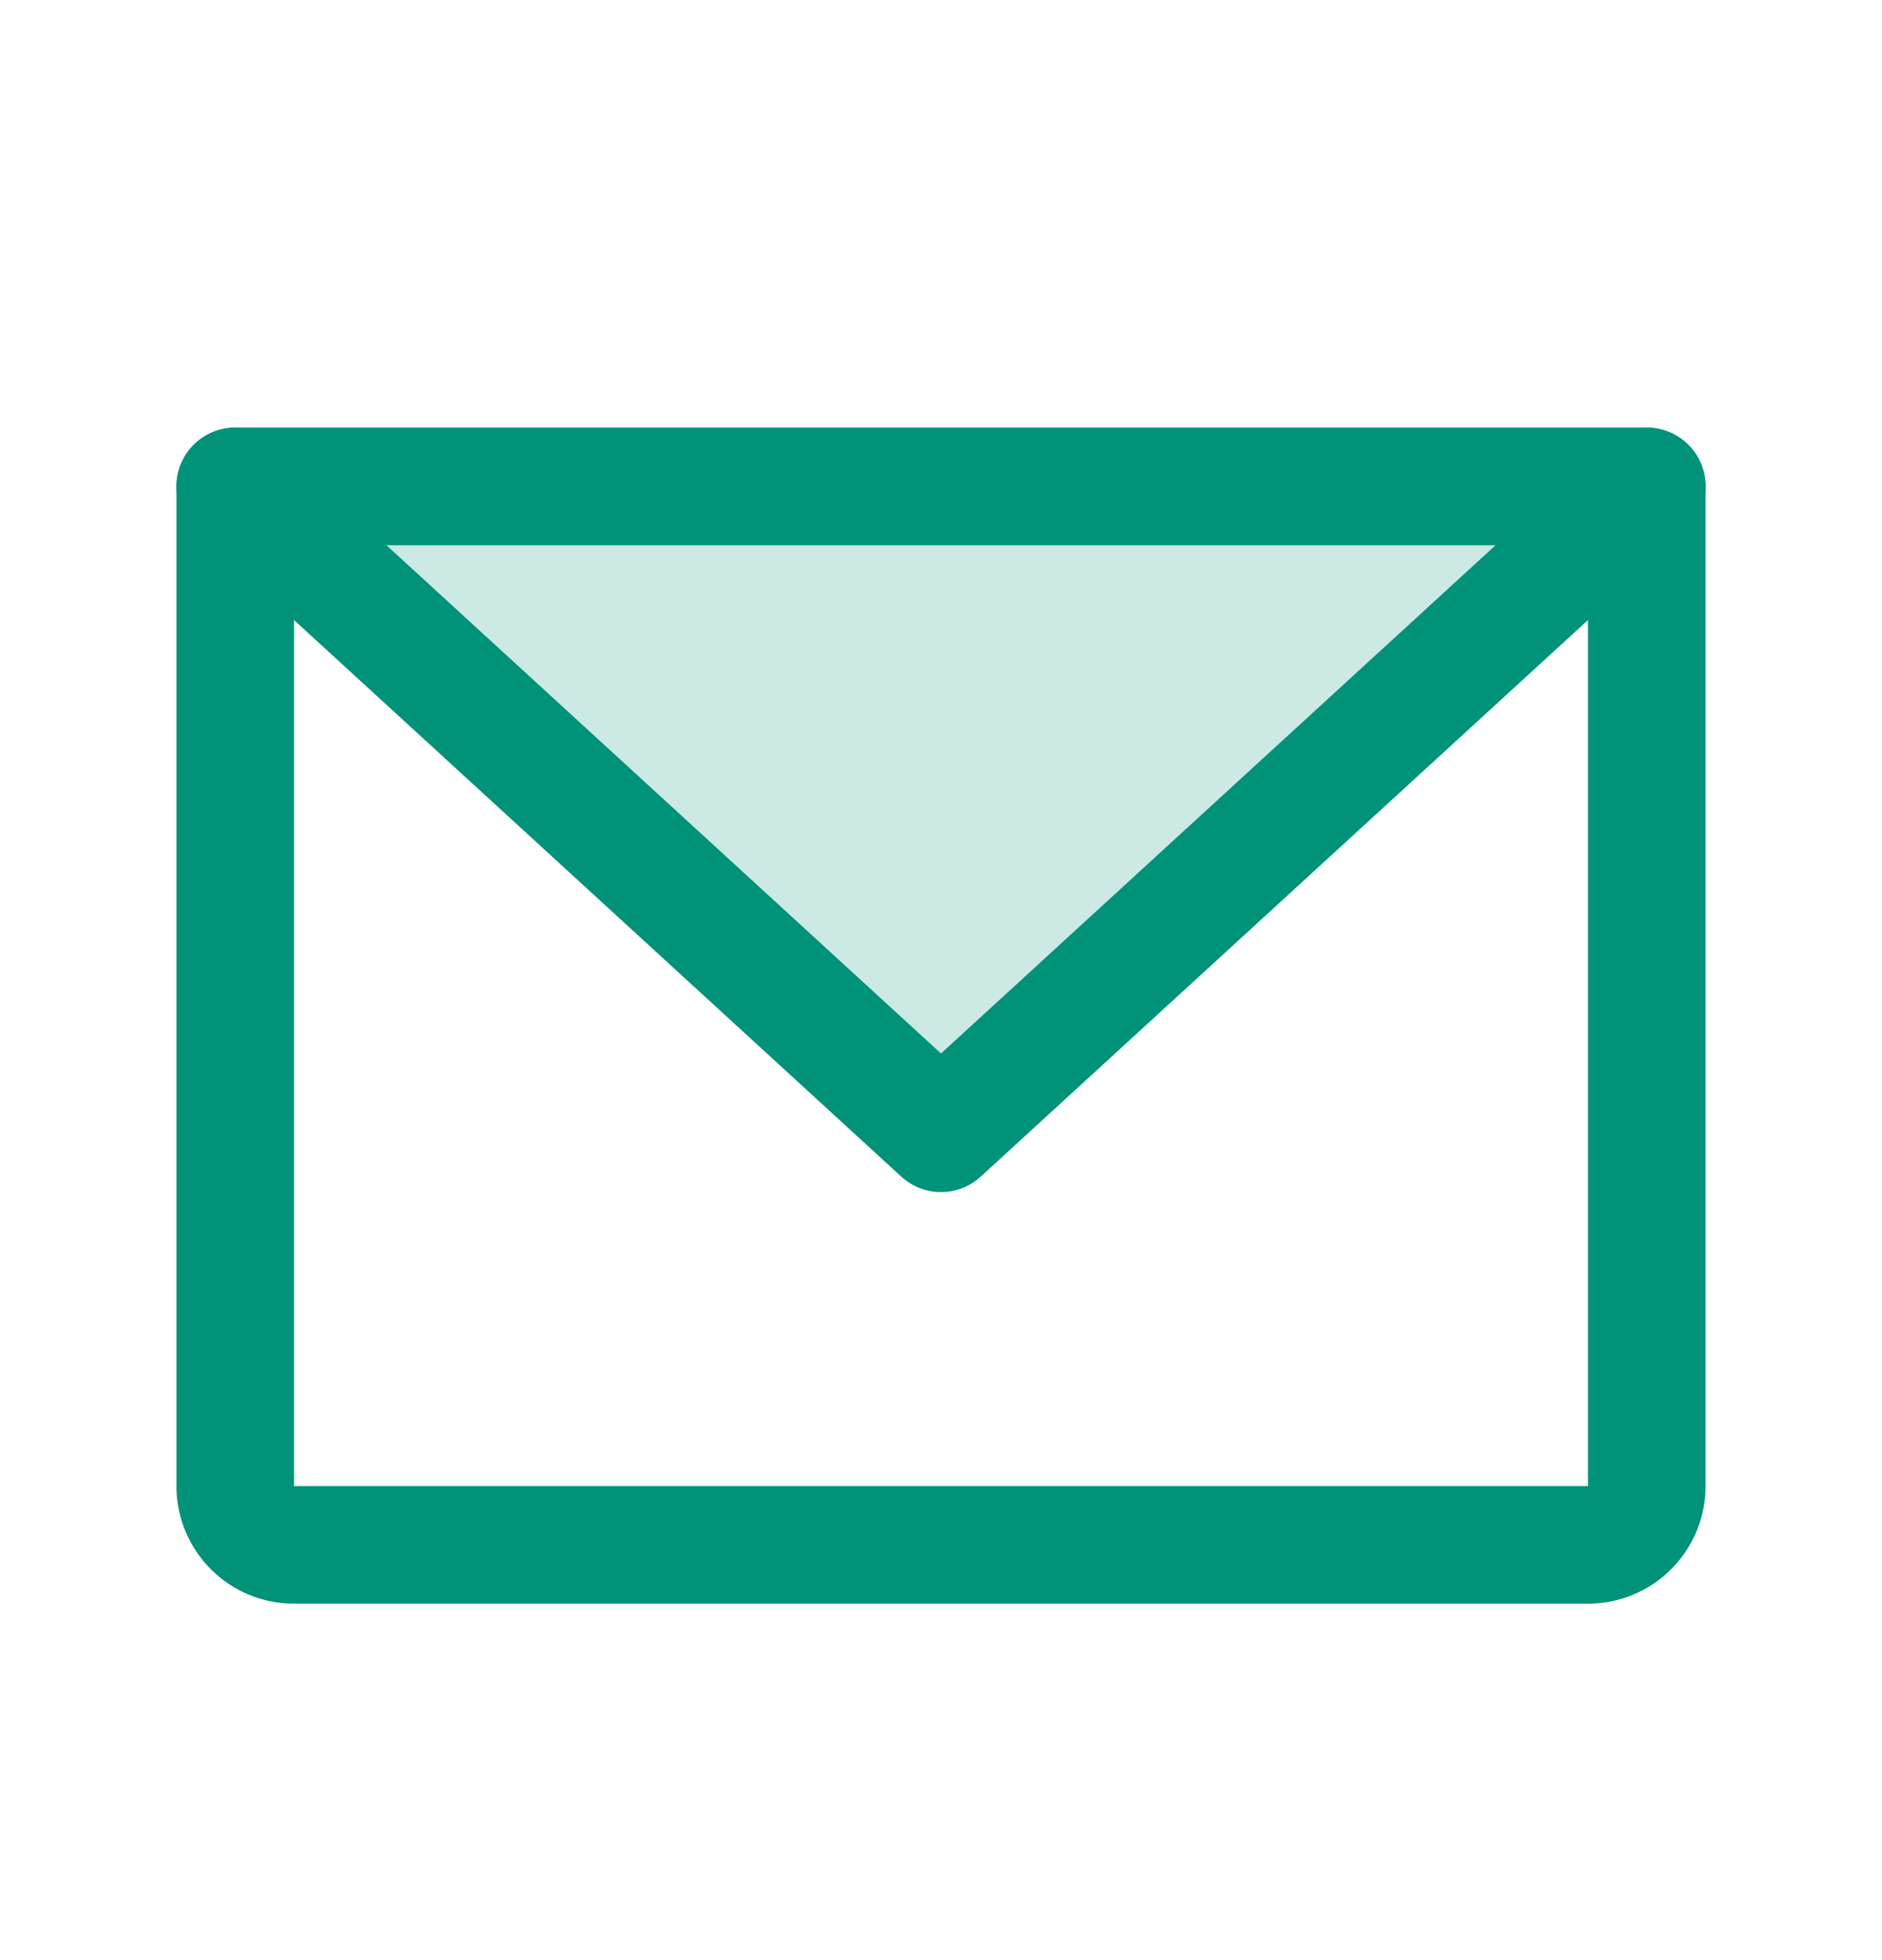 <svg xmlns="http://www.w3.org/2000/svg" width="24" height="25" fill="none"><path opacity=".2" d="m21 6.204-9 8.25-9-8.25h18Z" fill="#009379"/><path d="M3 6.204h18v12.75a.75.75 0 0 1-.75.75H3.75a.75.75 0 0 1-.75-.75V6.204Z" stroke="#009379" stroke-width="1.5" stroke-linecap="round" stroke-linejoin="round"/><path d="m21 6.204-9 8.25-9-8.25" stroke="#009379" stroke-width="1.5" stroke-linecap="round" stroke-linejoin="round"/></svg>